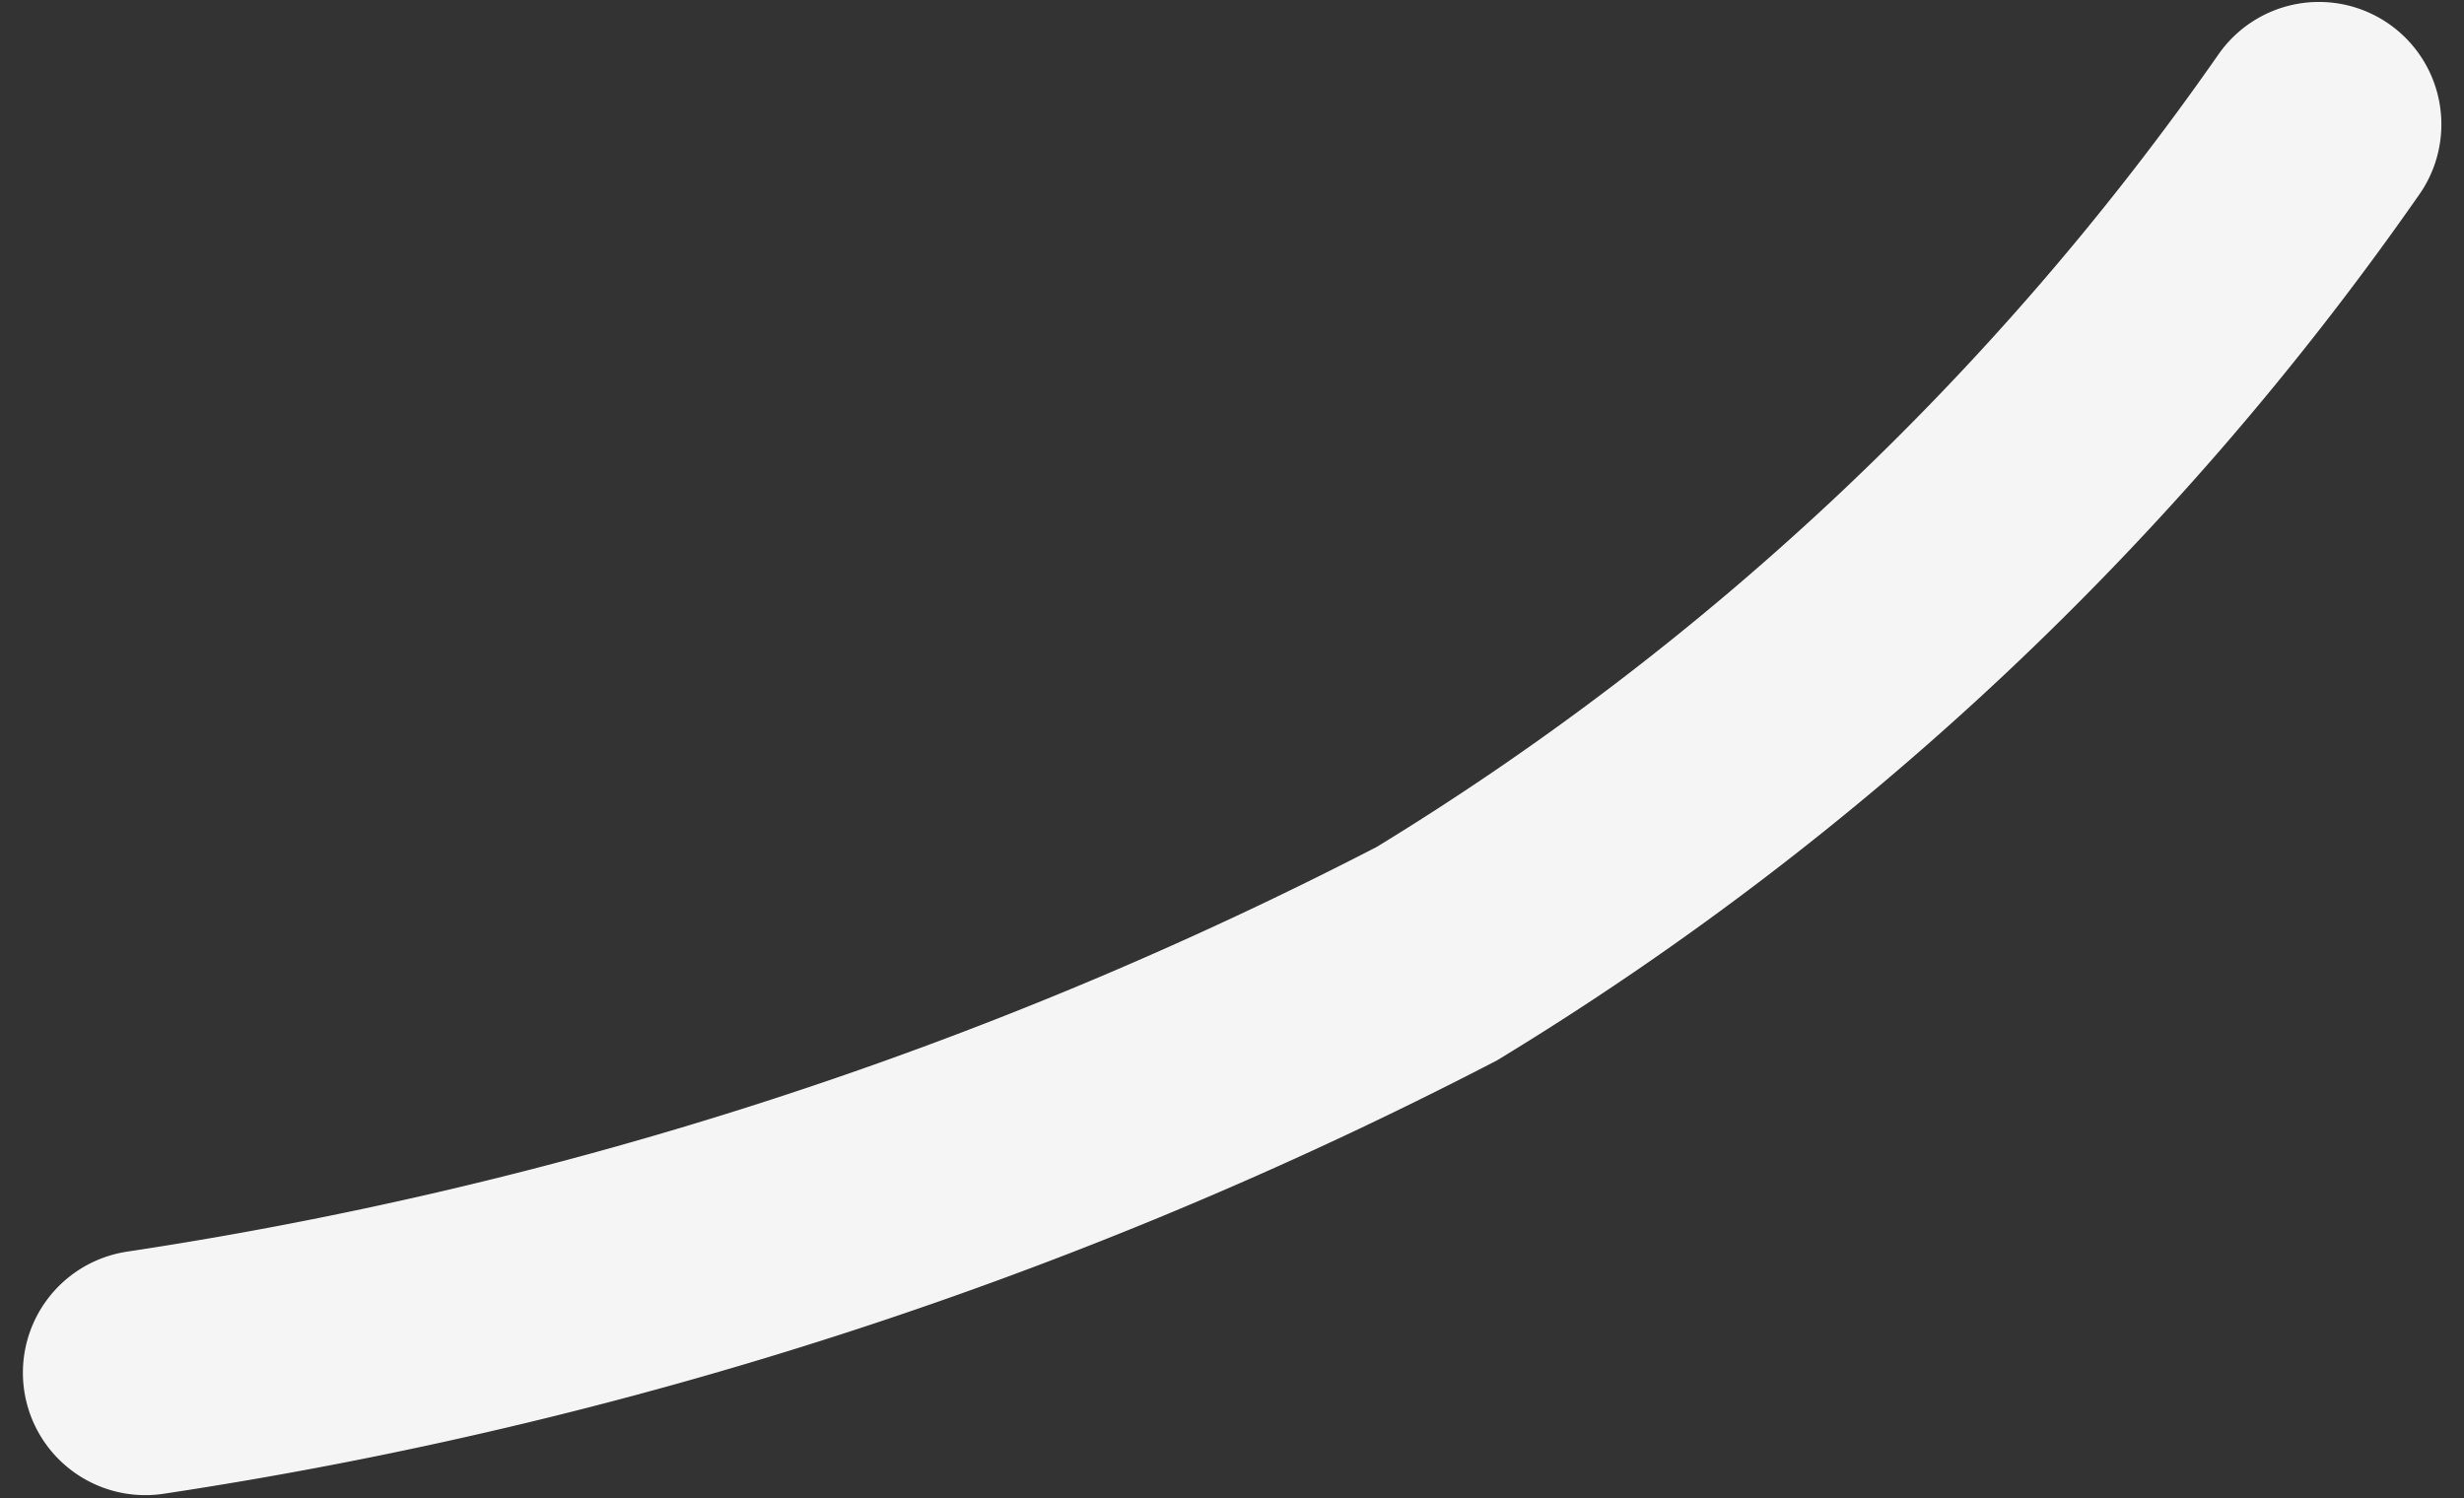 <svg xmlns="http://www.w3.org/2000/svg" viewBox="0 0 20.127 12.238"><rect x="0" y="0" width="20.127" height="12.238" fill="#333333" stroke="none"/><defs><style>.a{fill:none;stroke:rgba(255,255,255,0.95);stroke-linecap:round;stroke-width:2px;}</style></defs><path class="a" d="M17.923.107A33.96,33.96,0,0,0,7.318,3.35,24,24,0,0,0,0,10" transform="matrix(-1, 0.017, -0.017, -1, 19.112, 11.016)"/></svg>
